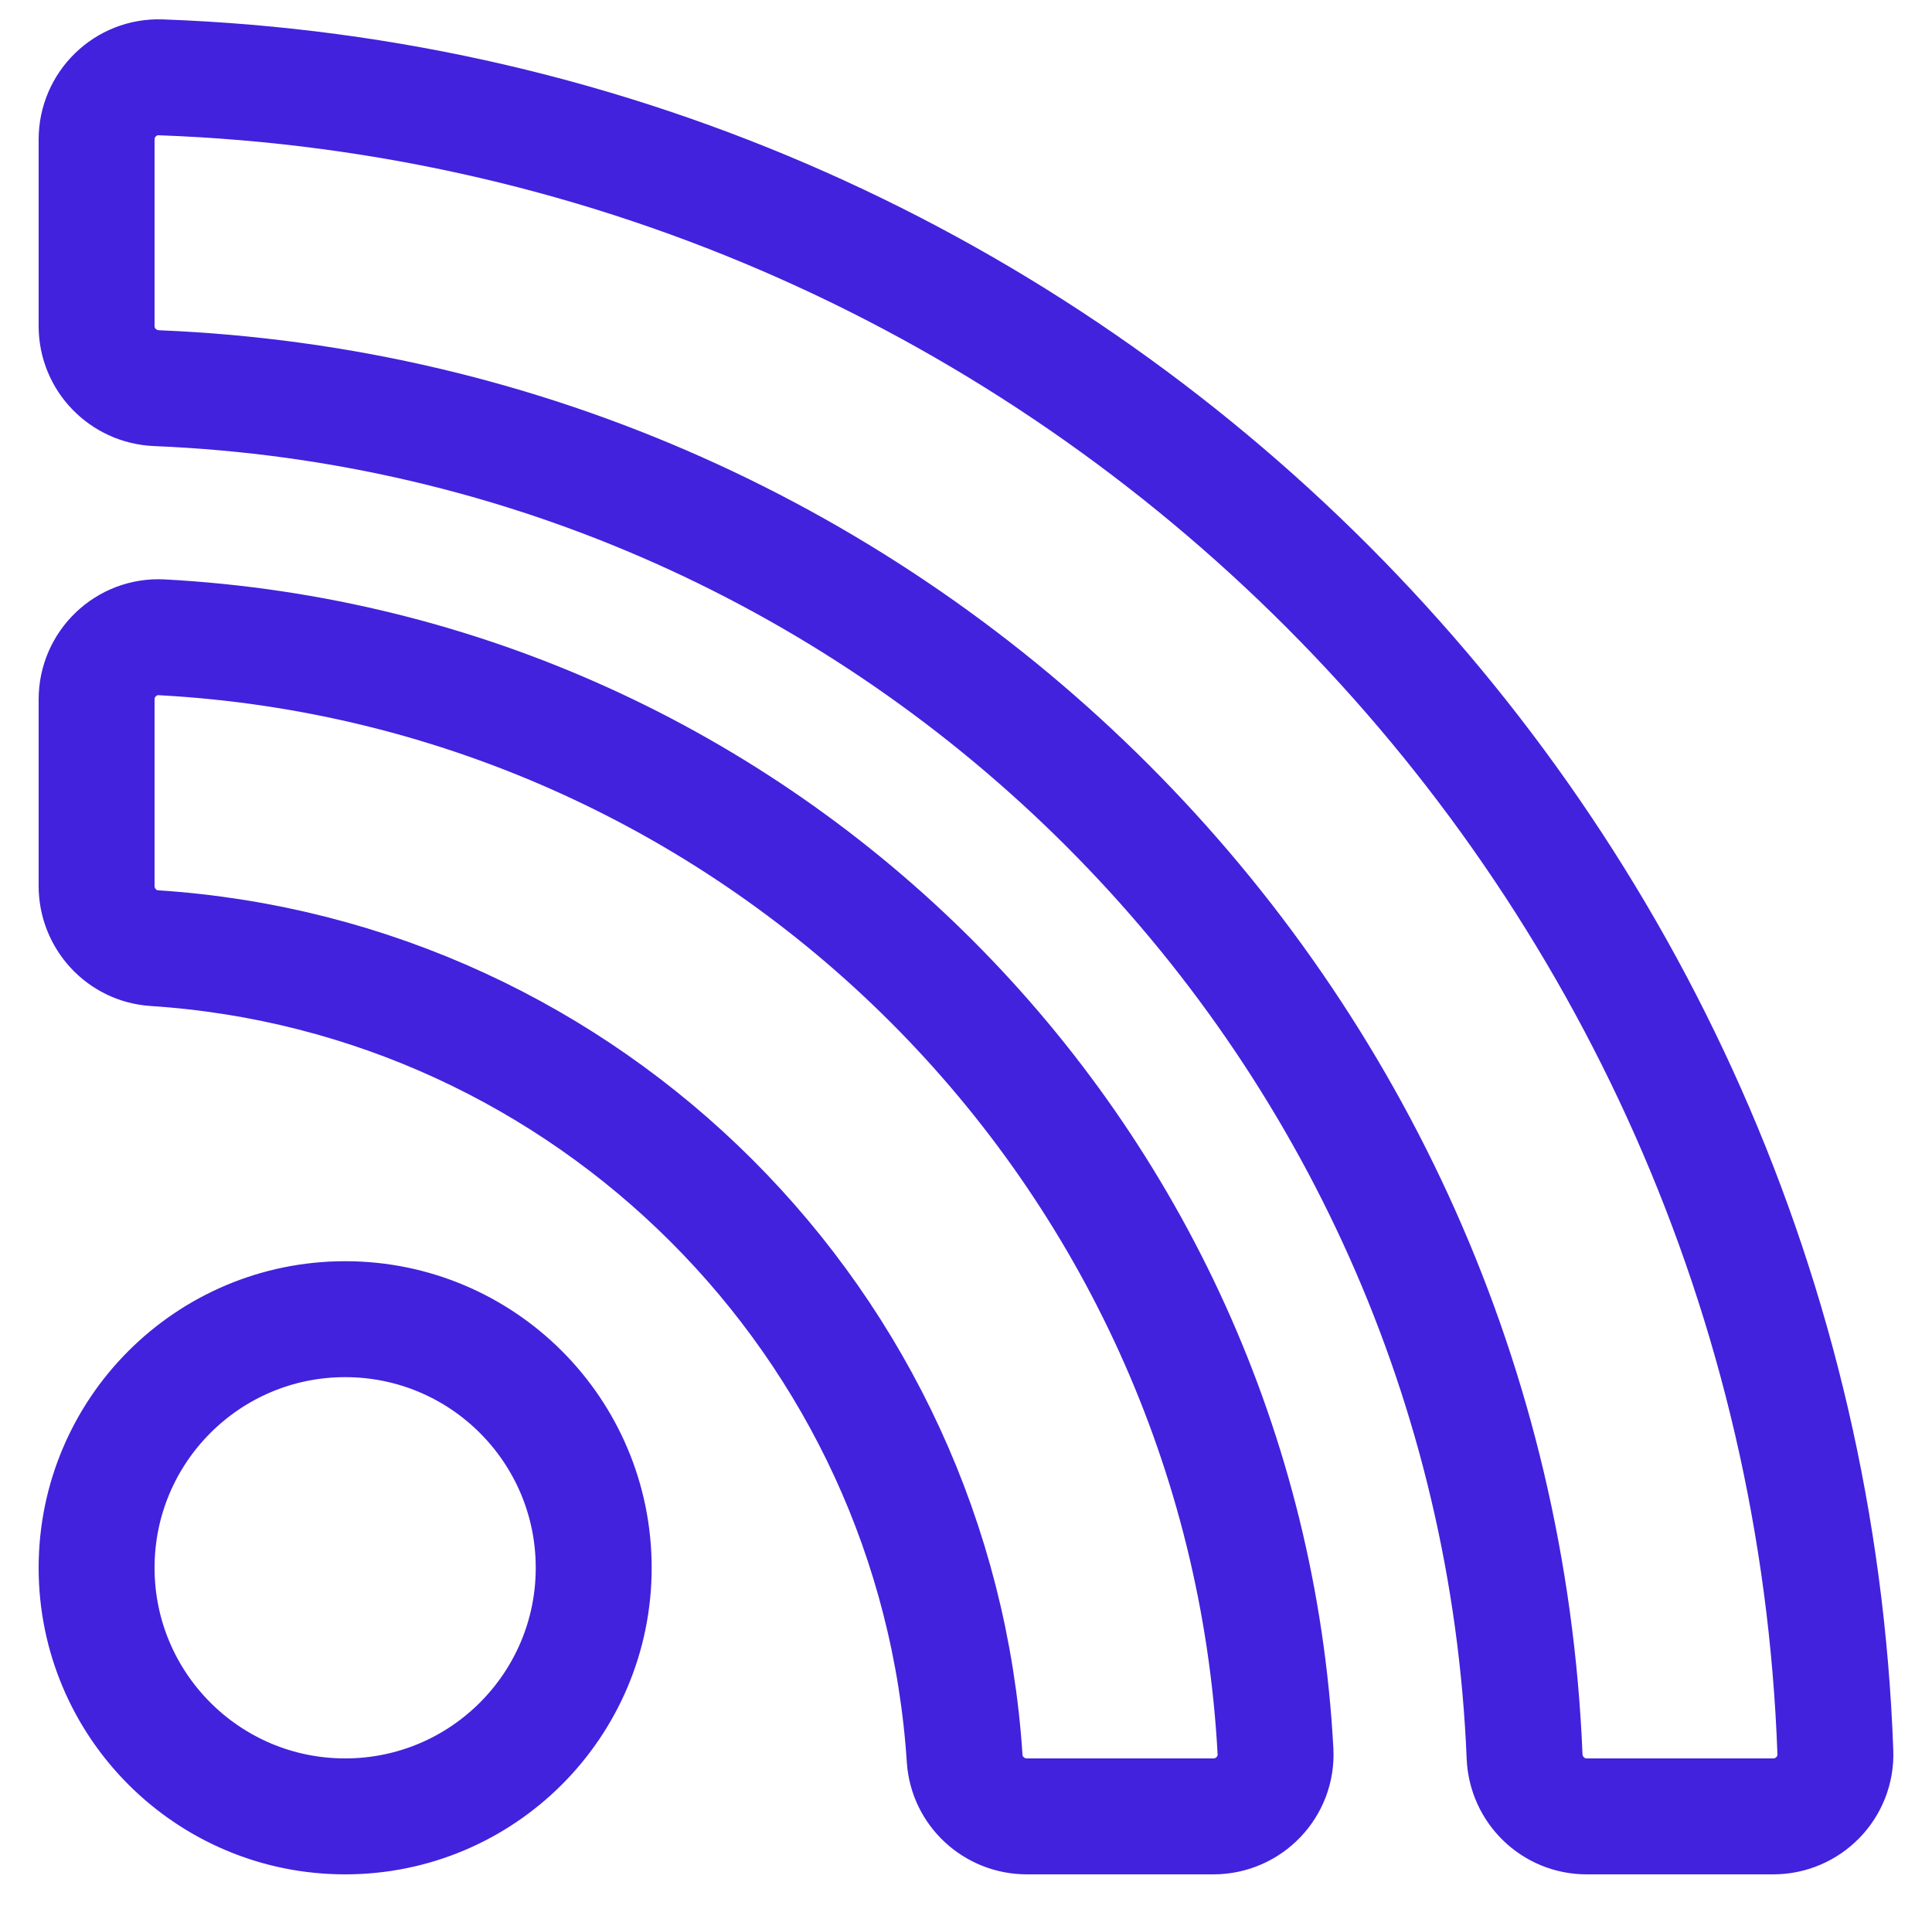 <svg width="100" height="99" viewBox="0 0 100 99" fill="none" xmlns="http://www.w3.org/2000/svg">
<path d="M30.73 81.135C30.73 88.24 24.971 94 17.865 94C10.76 94 5 88.24 5 81.135C5 74.029 10.76 68.269 17.865 68.269C24.971 68.269 30.73 74.029 30.73 81.135ZM66.019 90.627C64.341 59.569 39.464 34.661 8.373 32.981C6.538 32.881 5 34.356 5 36.194V45.85C5 47.541 6.304 48.959 7.991 49.068C30.457 50.532 48.465 68.495 49.931 91.009C50.041 92.696 51.459 94 53.149 94H62.806C64.644 94 66.119 92.462 66.019 90.627ZM94.998 90.684C93.312 43.712 55.517 5.697 8.315 4.002C6.501 3.937 5 5.403 5 7.218V16.874C5 18.607 6.373 20.017 8.104 20.088C46.511 21.663 77.337 52.495 78.912 90.896C78.983 92.627 80.393 94 82.126 94H91.783C93.597 94 95.063 92.499 94.998 90.684Z" stroke="#4222DC" stroke-width="6"/>
</svg>
